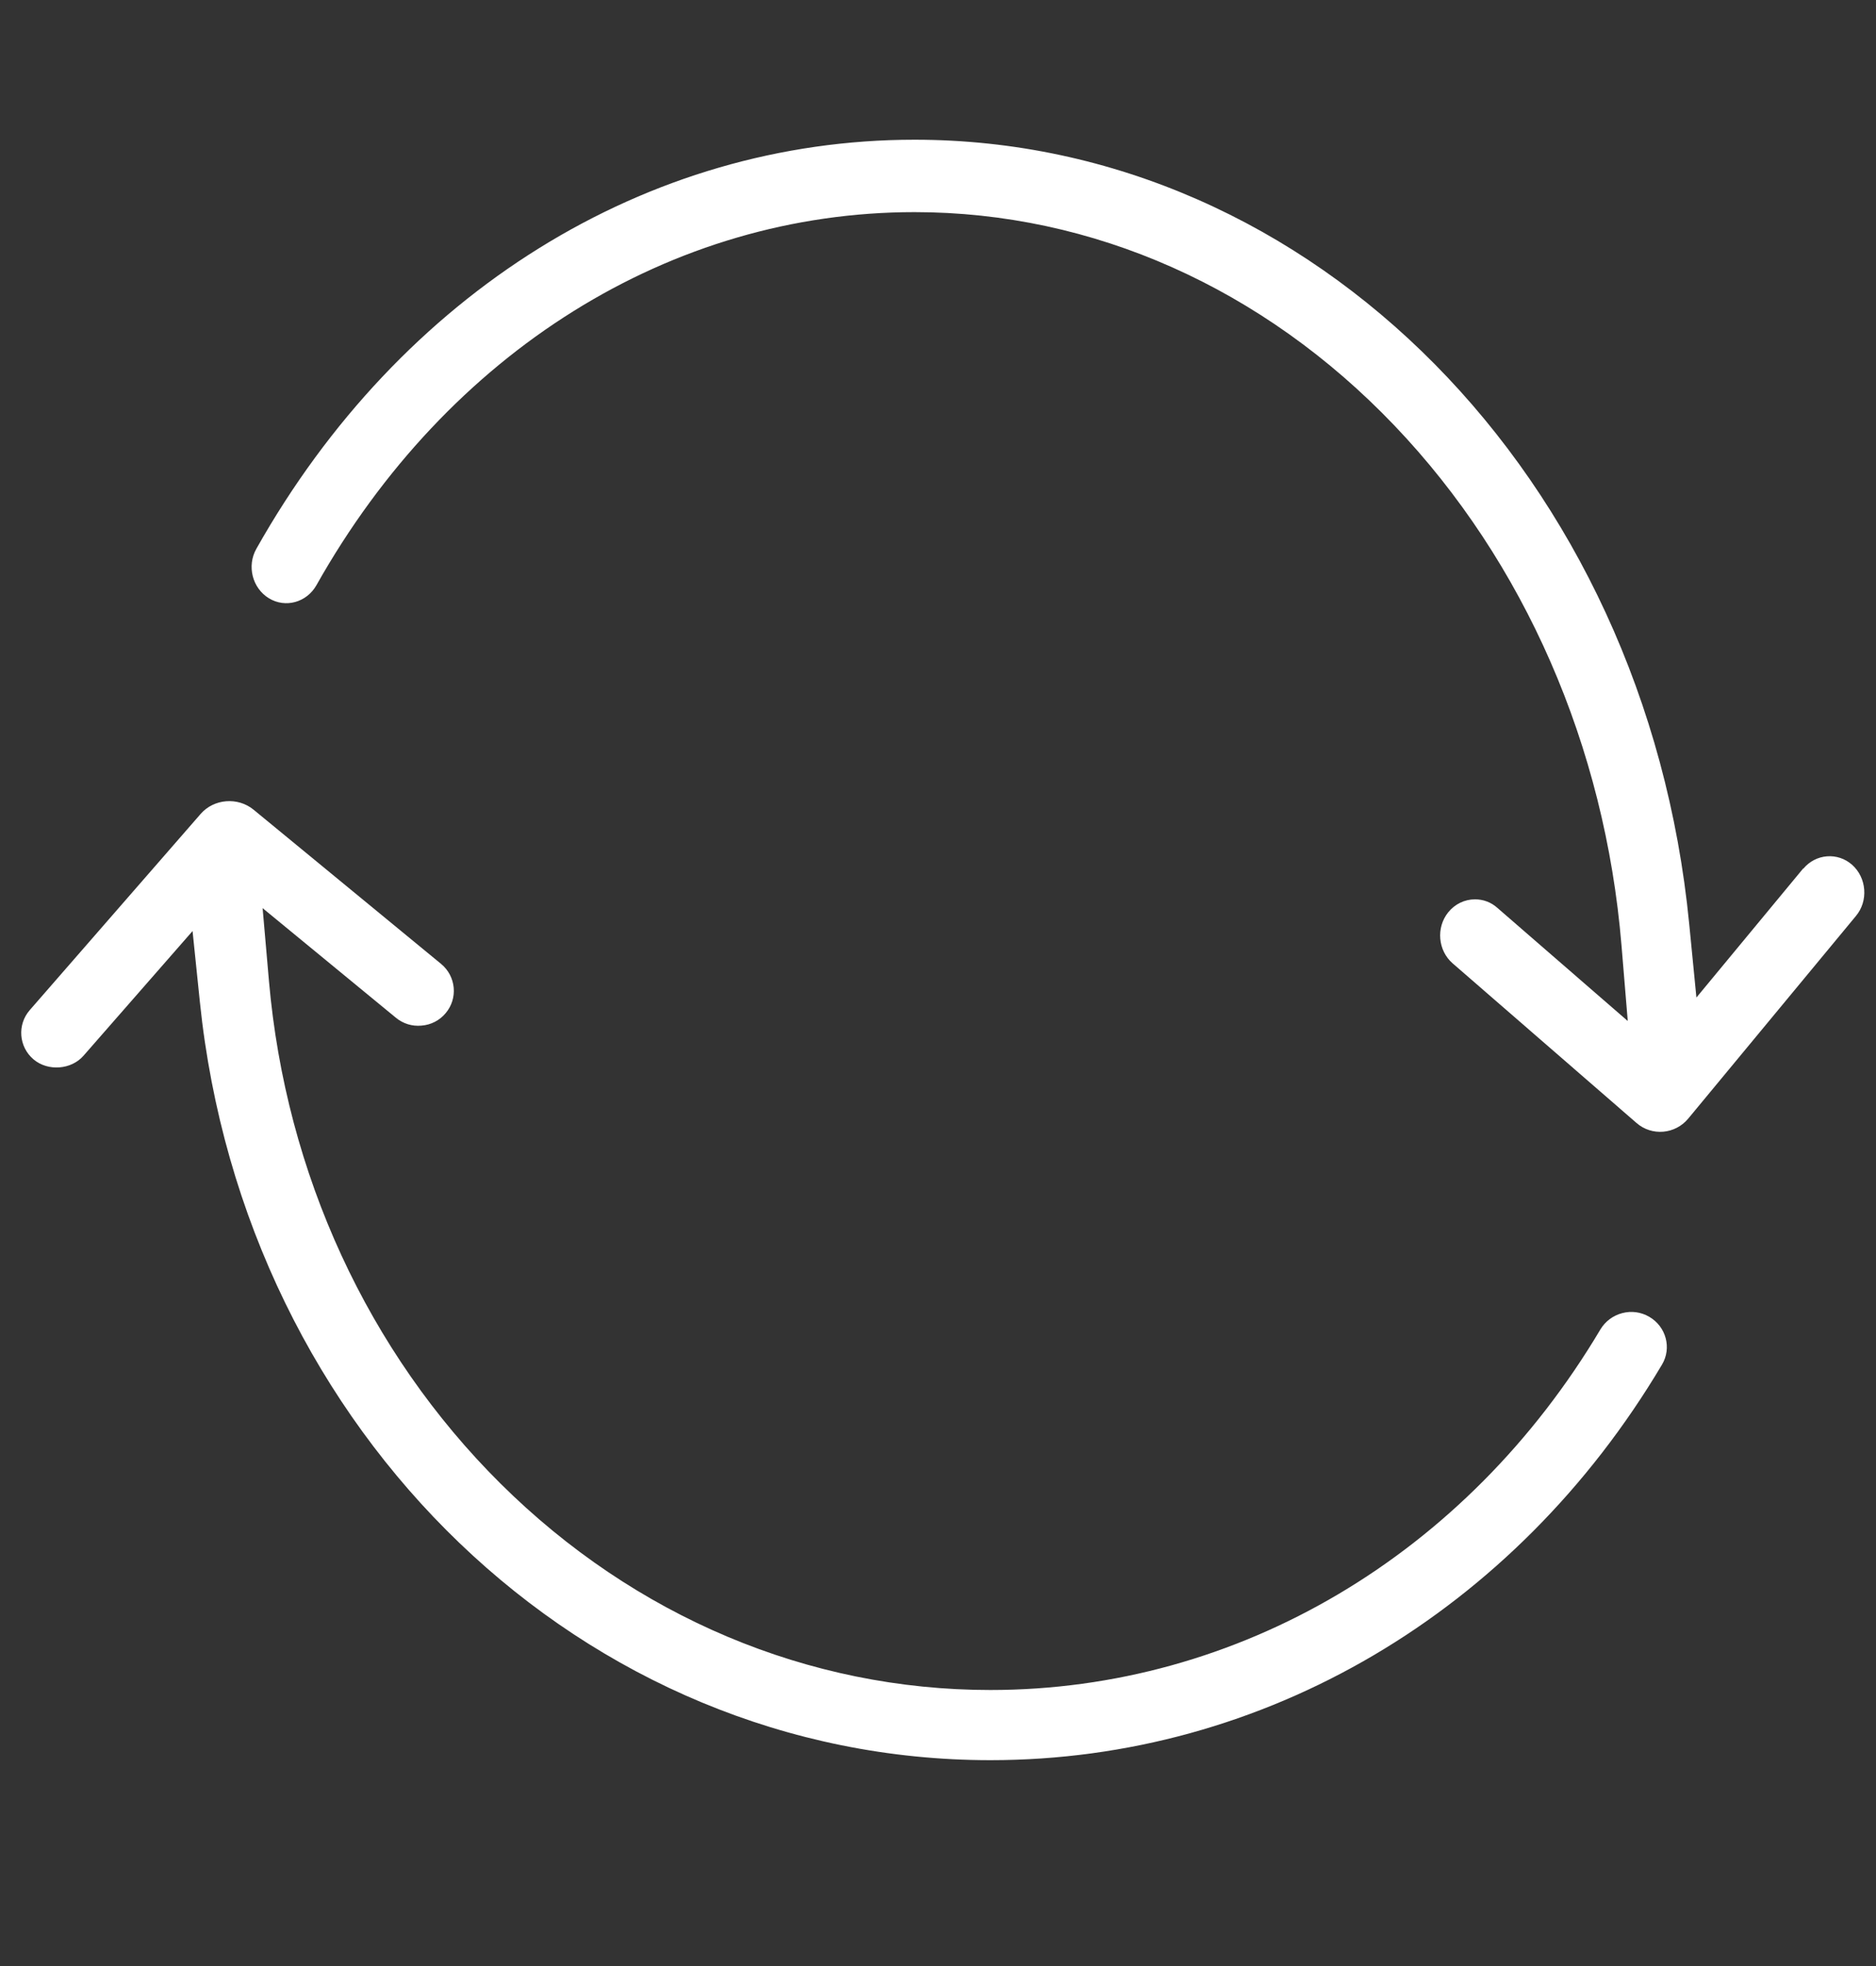 <svg width="126" height="132" viewBox="0 0 126 132" fill="none" xmlns="http://www.w3.org/2000/svg">
<rect x="0" y="0" width="126" height="132" fill="#333333" stroke="none"/>
<path d="M121.114 58.304L113.938 66.975L113.457 62.062C110.535 32.021 88.156 9.381 61.423 9.381C43.421 9.381 26.899 19.656 17.219 36.844C16.566 37.998 16.948 39.486 18.058 40.166C19.168 40.846 20.598 40.448 21.251 39.294C30.08 23.607 45.098 14.243 61.423 14.243C73.396 14.243 84.839 19.335 93.667 28.583C102.385 37.716 107.798 50.107 108.907 63.473L109.327 68.552L100.56 60.946C100.141 60.574 99.623 60.382 99.068 60.382C98.365 60.382 97.712 60.702 97.268 61.254C96.441 62.28 96.577 63.819 97.564 64.679L109.906 75.389C110.942 76.3 112.52 76.159 113.396 75.094L124.653 61.498C125.06 61.01 125.257 60.382 125.208 59.727C125.159 59.086 124.875 58.496 124.407 58.073C123.432 57.2 121.953 57.316 121.114 58.329V58.304Z" fill="white"/>
<path d="M110.771 88.41C110.217 88.088 109.575 88.001 108.959 88.162C108.343 88.323 107.827 88.708 107.5 89.241C98.492 104.404 83.169 113.467 66.513 113.467C54.297 113.467 42.623 108.545 33.615 99.606C24.721 90.778 19.198 78.802 18.066 65.883L17.638 60.973L26.582 68.325C27.073 68.734 27.689 68.921 28.319 68.859C28.948 68.809 29.526 68.511 29.929 68.028C30.772 67.036 30.633 65.548 29.627 64.718L17.034 54.365C15.977 53.497 14.367 53.621 13.474 54.65L2 67.817C1.145 68.796 1.258 70.284 2.252 71.127C3.221 71.946 4.793 71.822 5.611 70.879L12.933 62.511L13.423 67.259C16.418 96.283 39.238 118.178 66.525 118.178C84.893 118.178 101.75 108.247 111.626 91.621C112.293 90.505 111.903 89.067 110.771 88.41Z" fill="white"/>
</svg>
